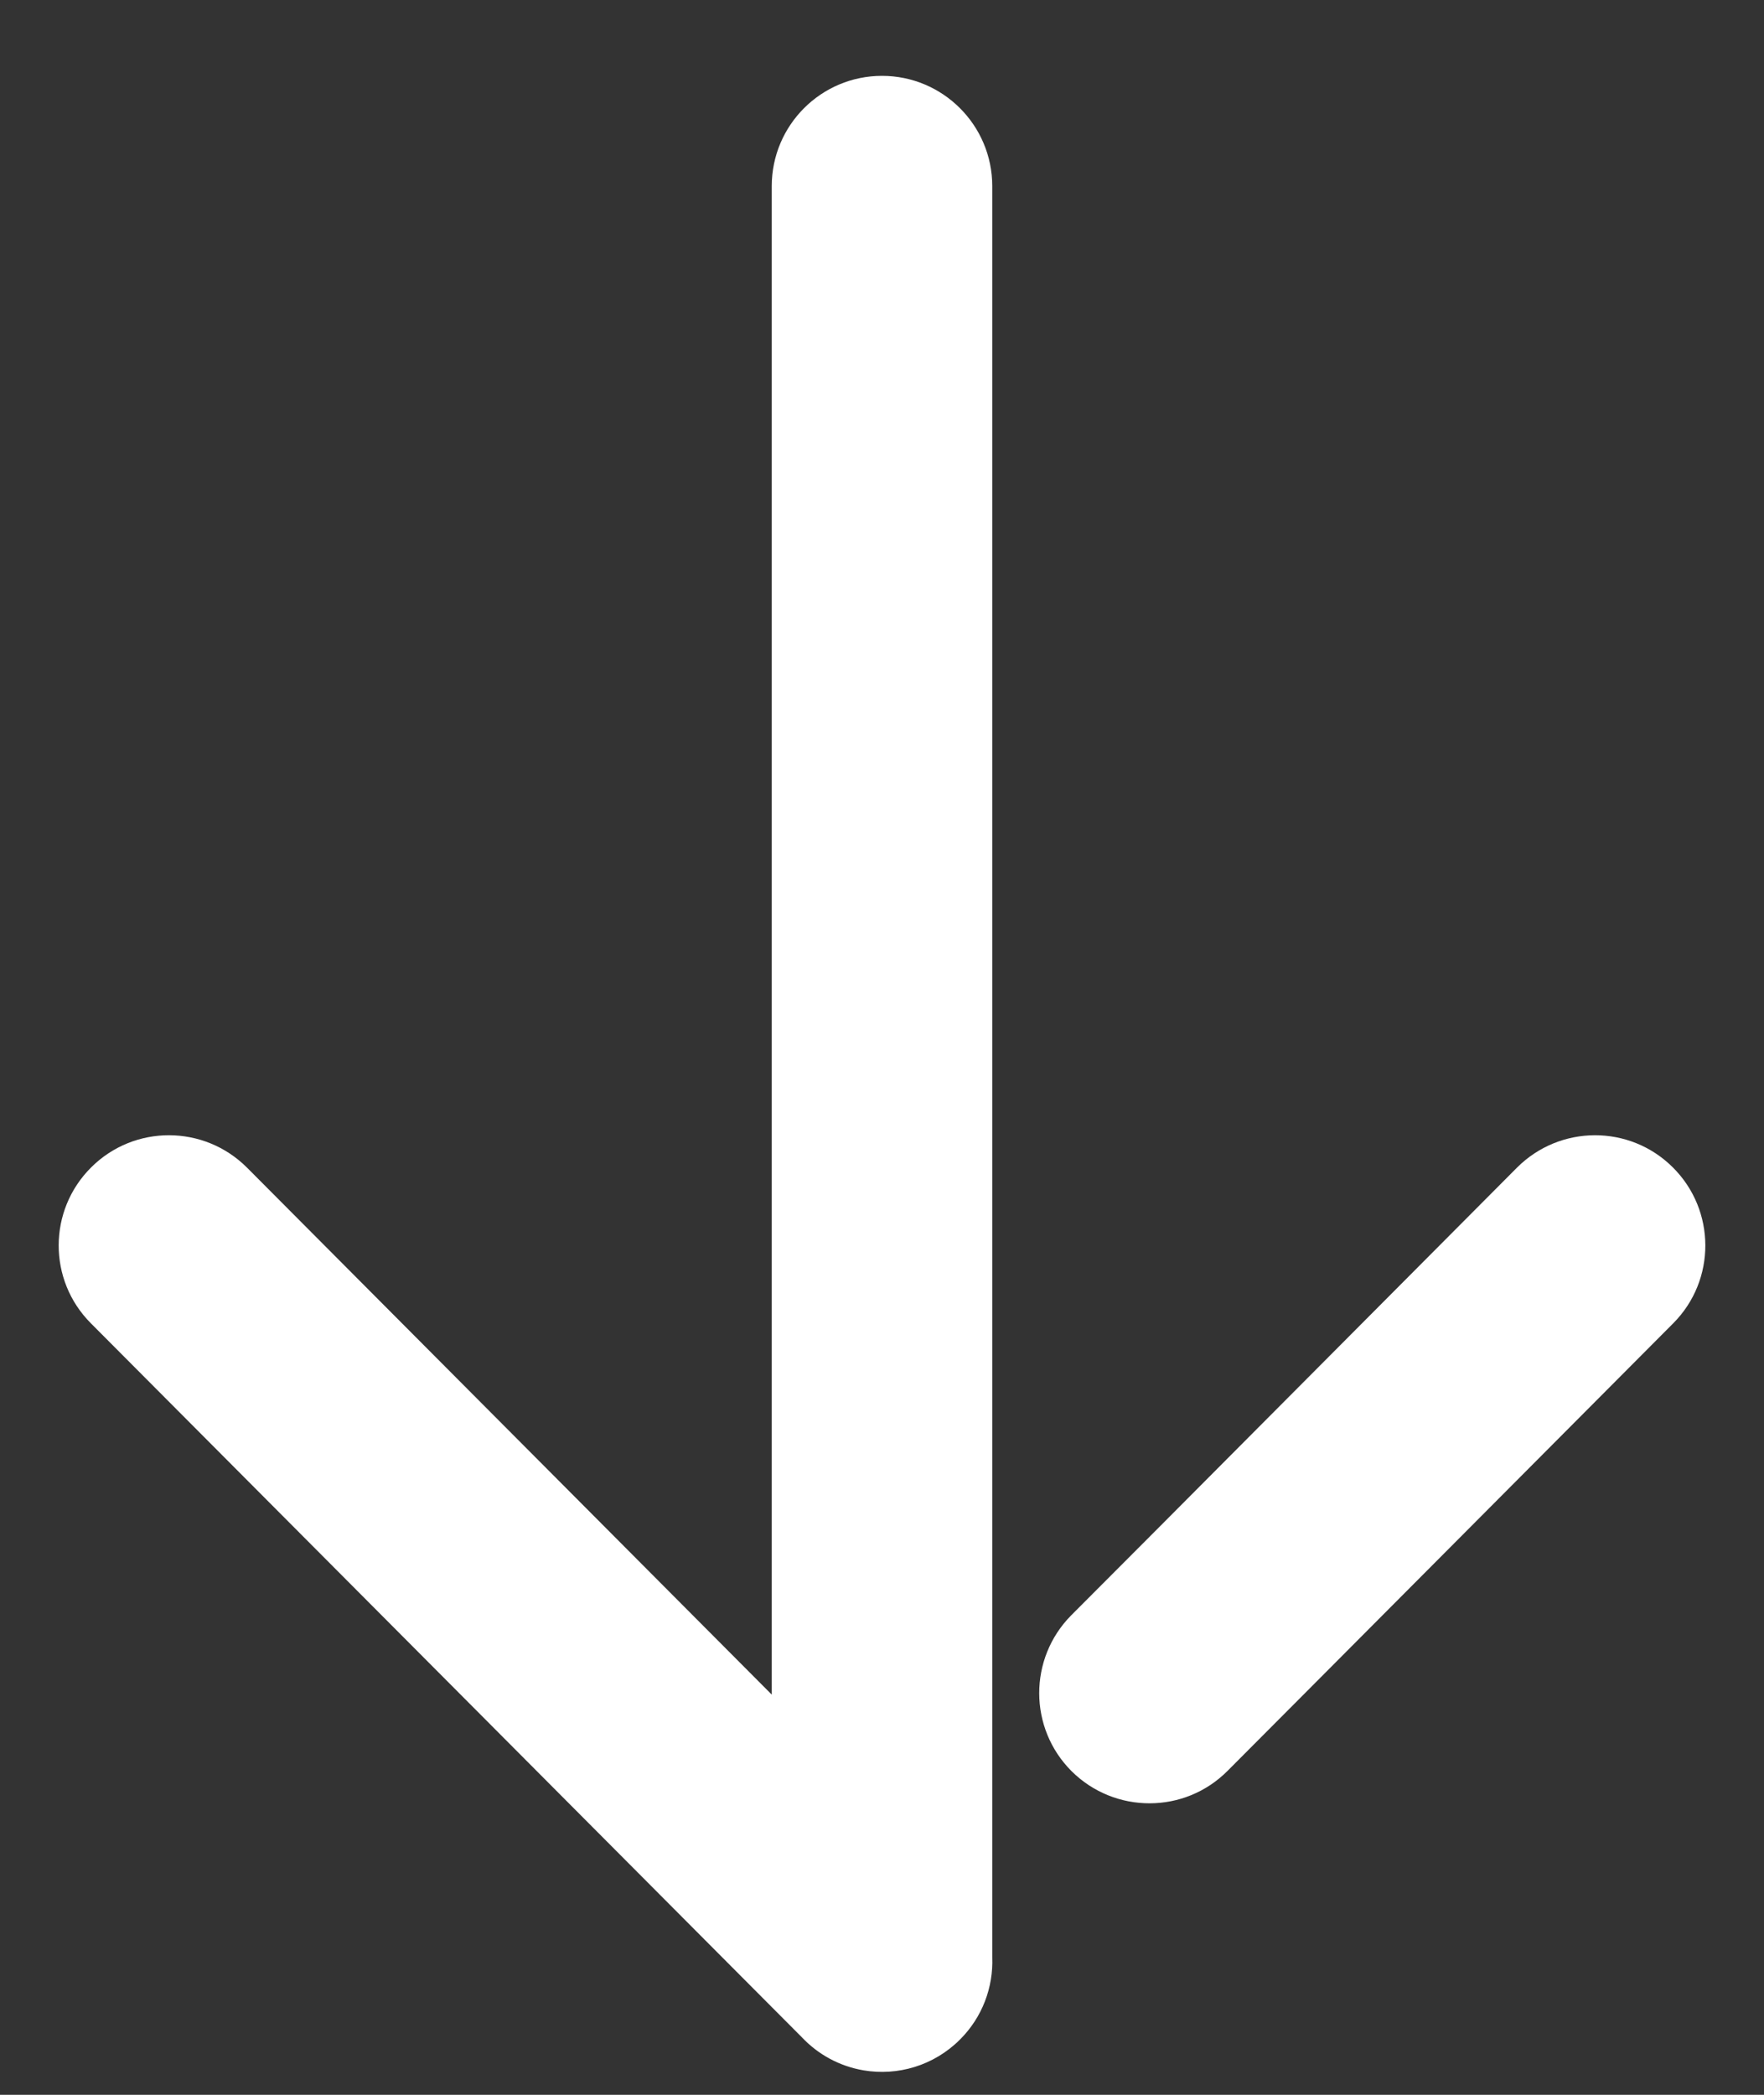 <svg xmlns="http://www.w3.org/2000/svg" width="16" height="19" viewBox="0 0 16 19" fill="none"><rect x="0" y="0" width="16" height="19" fill="#333333" stroke="none"/><path fill-rule="evenodd" clip-rule="evenodd" d="M9 1.688C9 1.136 8.552 0.688 8 0.688C7.448 0.688 7 1.136 7 1.688V15.37L2.241 10.591C1.851 10.2 1.218 10.198 0.827 10.588C0.435 10.978 0.434 11.611 0.824 12.002L7.273 18.478C7.419 18.633 7.614 18.741 7.833 18.778C8.141 18.83 8.468 18.737 8.706 18.5C8.912 18.295 9.01 18.023 9 17.754V1.688ZM15.177 12.002C15.566 11.611 15.565 10.978 15.173 10.588C14.782 10.198 14.149 10.2 13.759 10.591L10.526 13.839L10.526 13.839L9.717 14.65C9.328 15.042 9.329 15.675 9.72 16.065C10.112 16.454 10.745 16.453 11.134 16.062L11.943 15.25L11.943 15.25L15.177 12.002Z" fill="white"></path></svg>